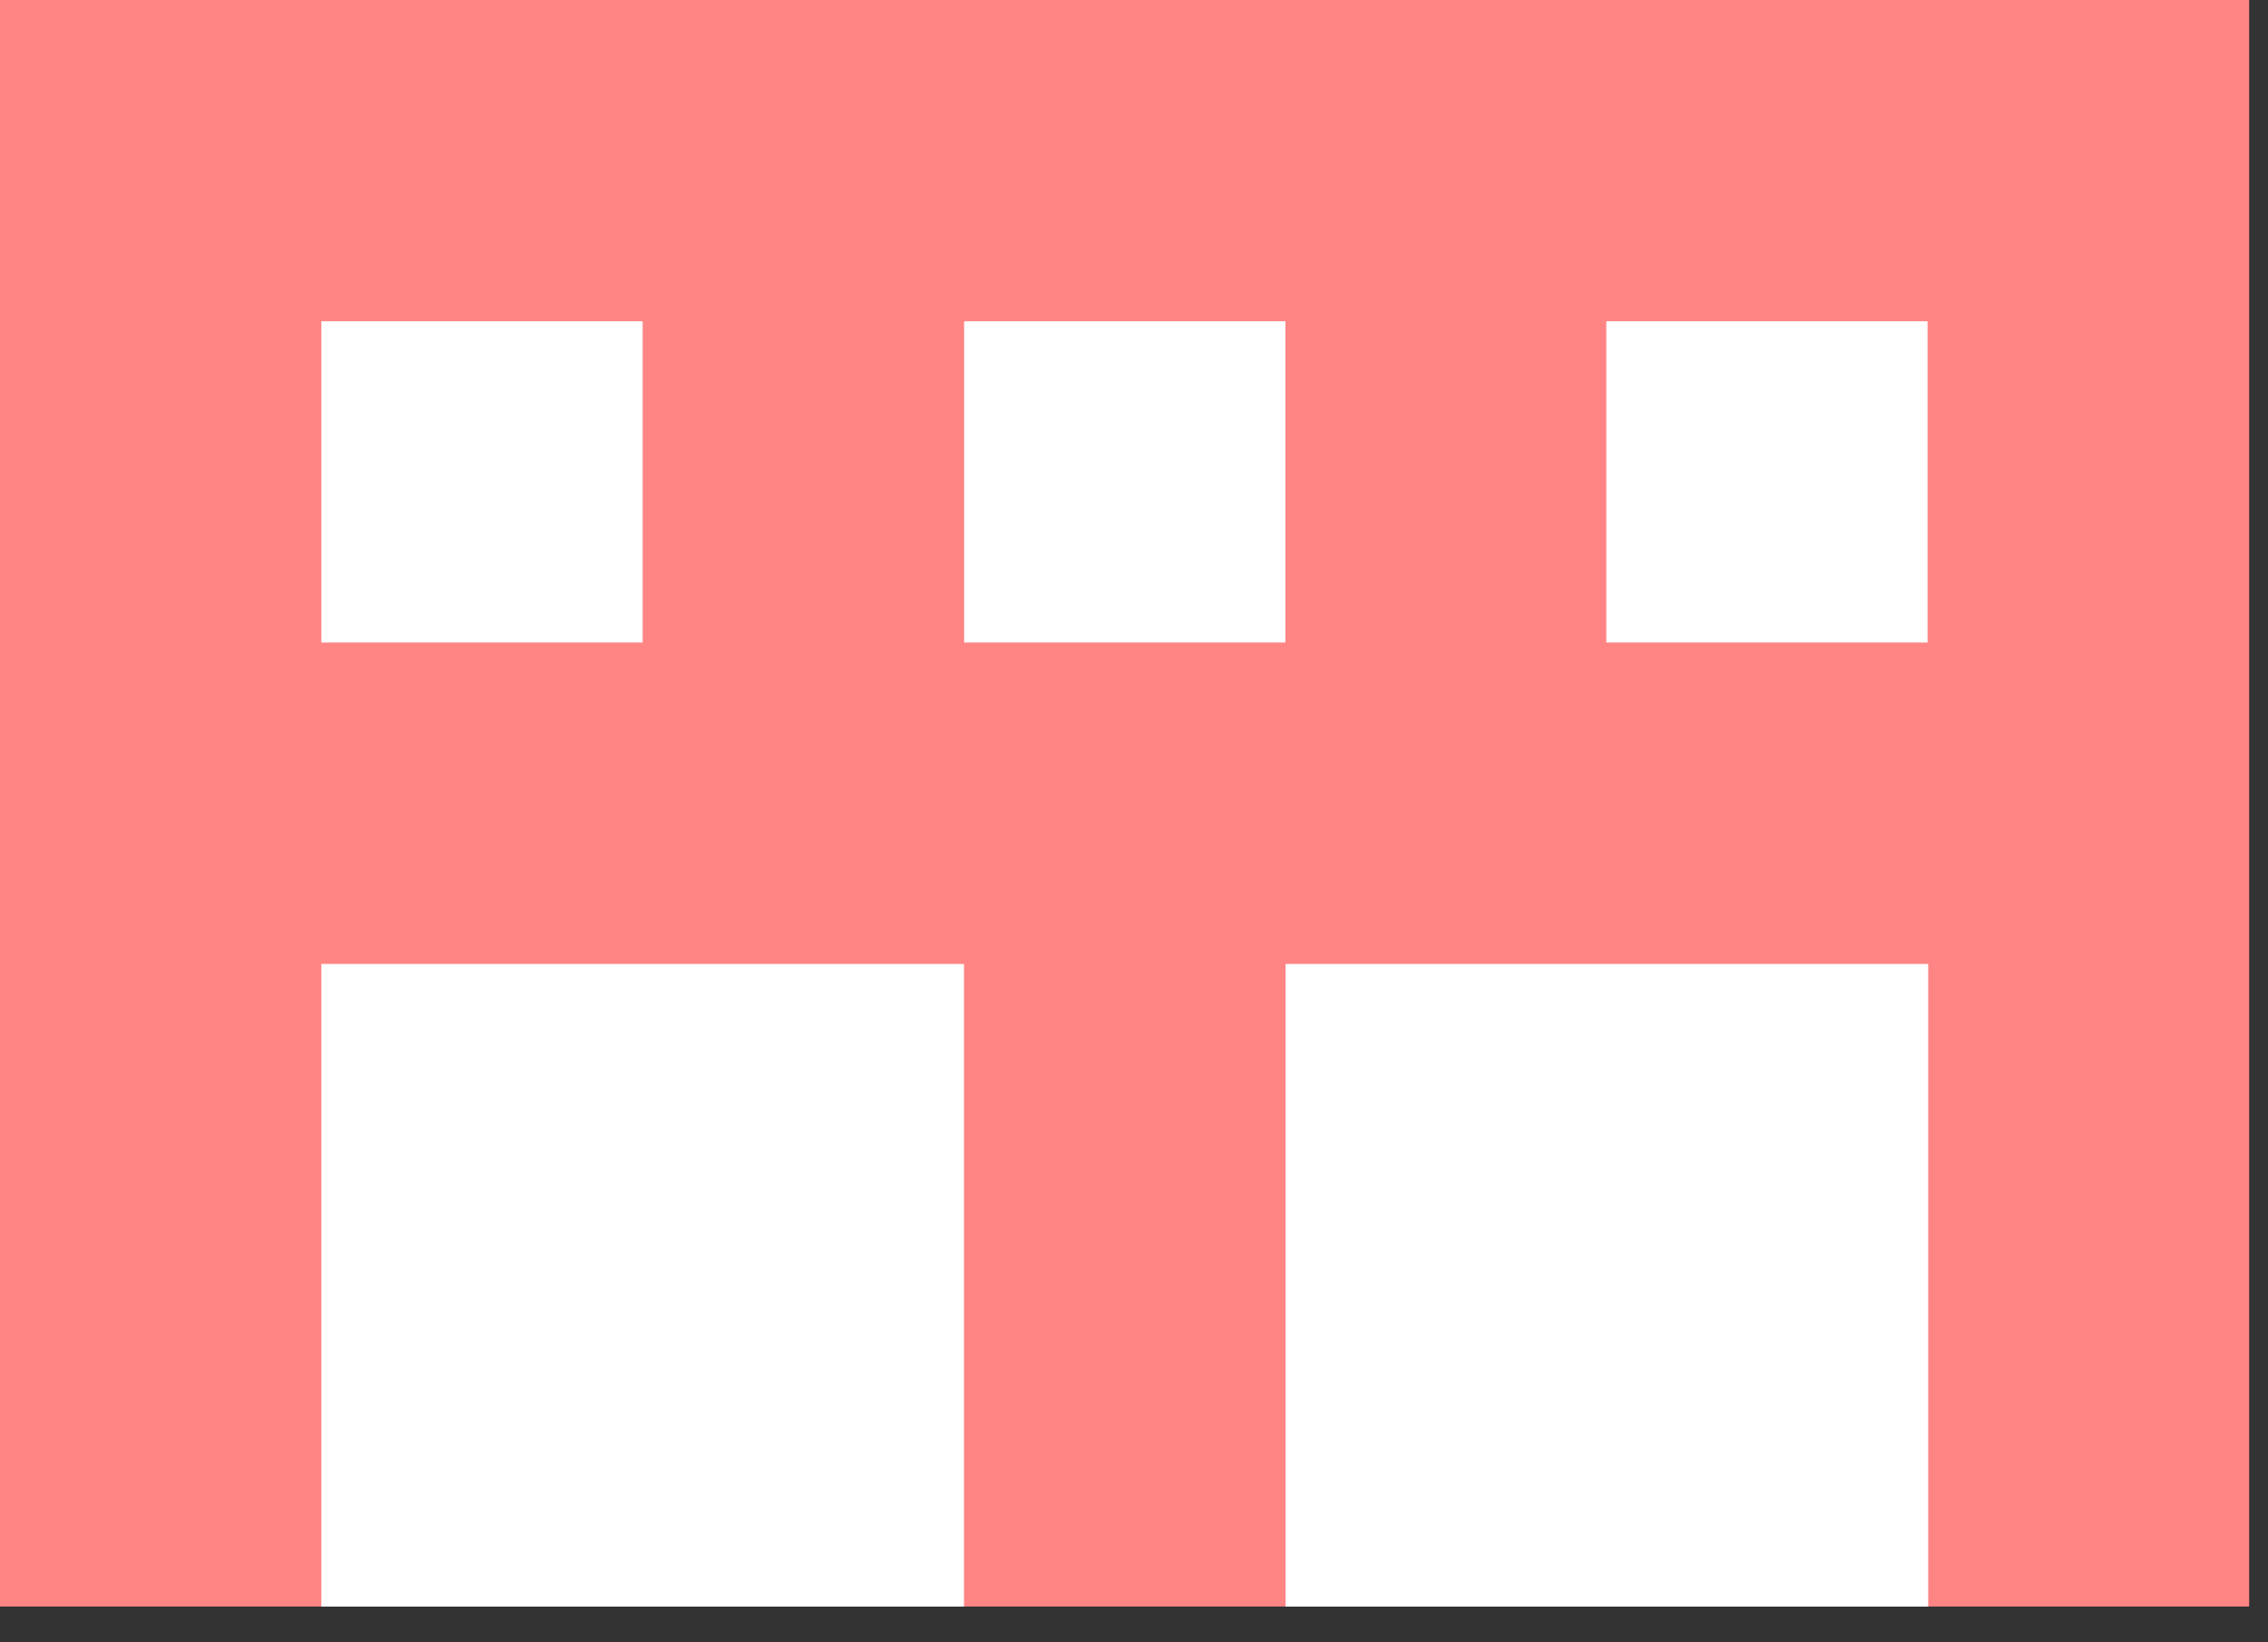 <?xml version="1.0" encoding="UTF-8"?> <svg xmlns="http://www.w3.org/2000/svg" width="29" height="21" viewBox="0 0 29 21" fill="none"><rect x="0" y="0" width="29" height="21" fill="#333333" stroke="none"/><rect width="28.759" height="20.542" fill="#FF8585"></rect><rect x="4.109" y="4.108" width="4.108" height="4.108" fill="white"></rect><rect x="4.109" y="12.326" width="8.217" height="8.217" fill="white"></rect><rect x="16.438" y="12.326" width="8.217" height="8.217" fill="white"></rect><rect x="12.328" y="4.108" width="4.108" height="4.108" fill="white"></rect><rect x="20.539" y="4.108" width="4.108" height="4.108" fill="white"></rect></svg> 
